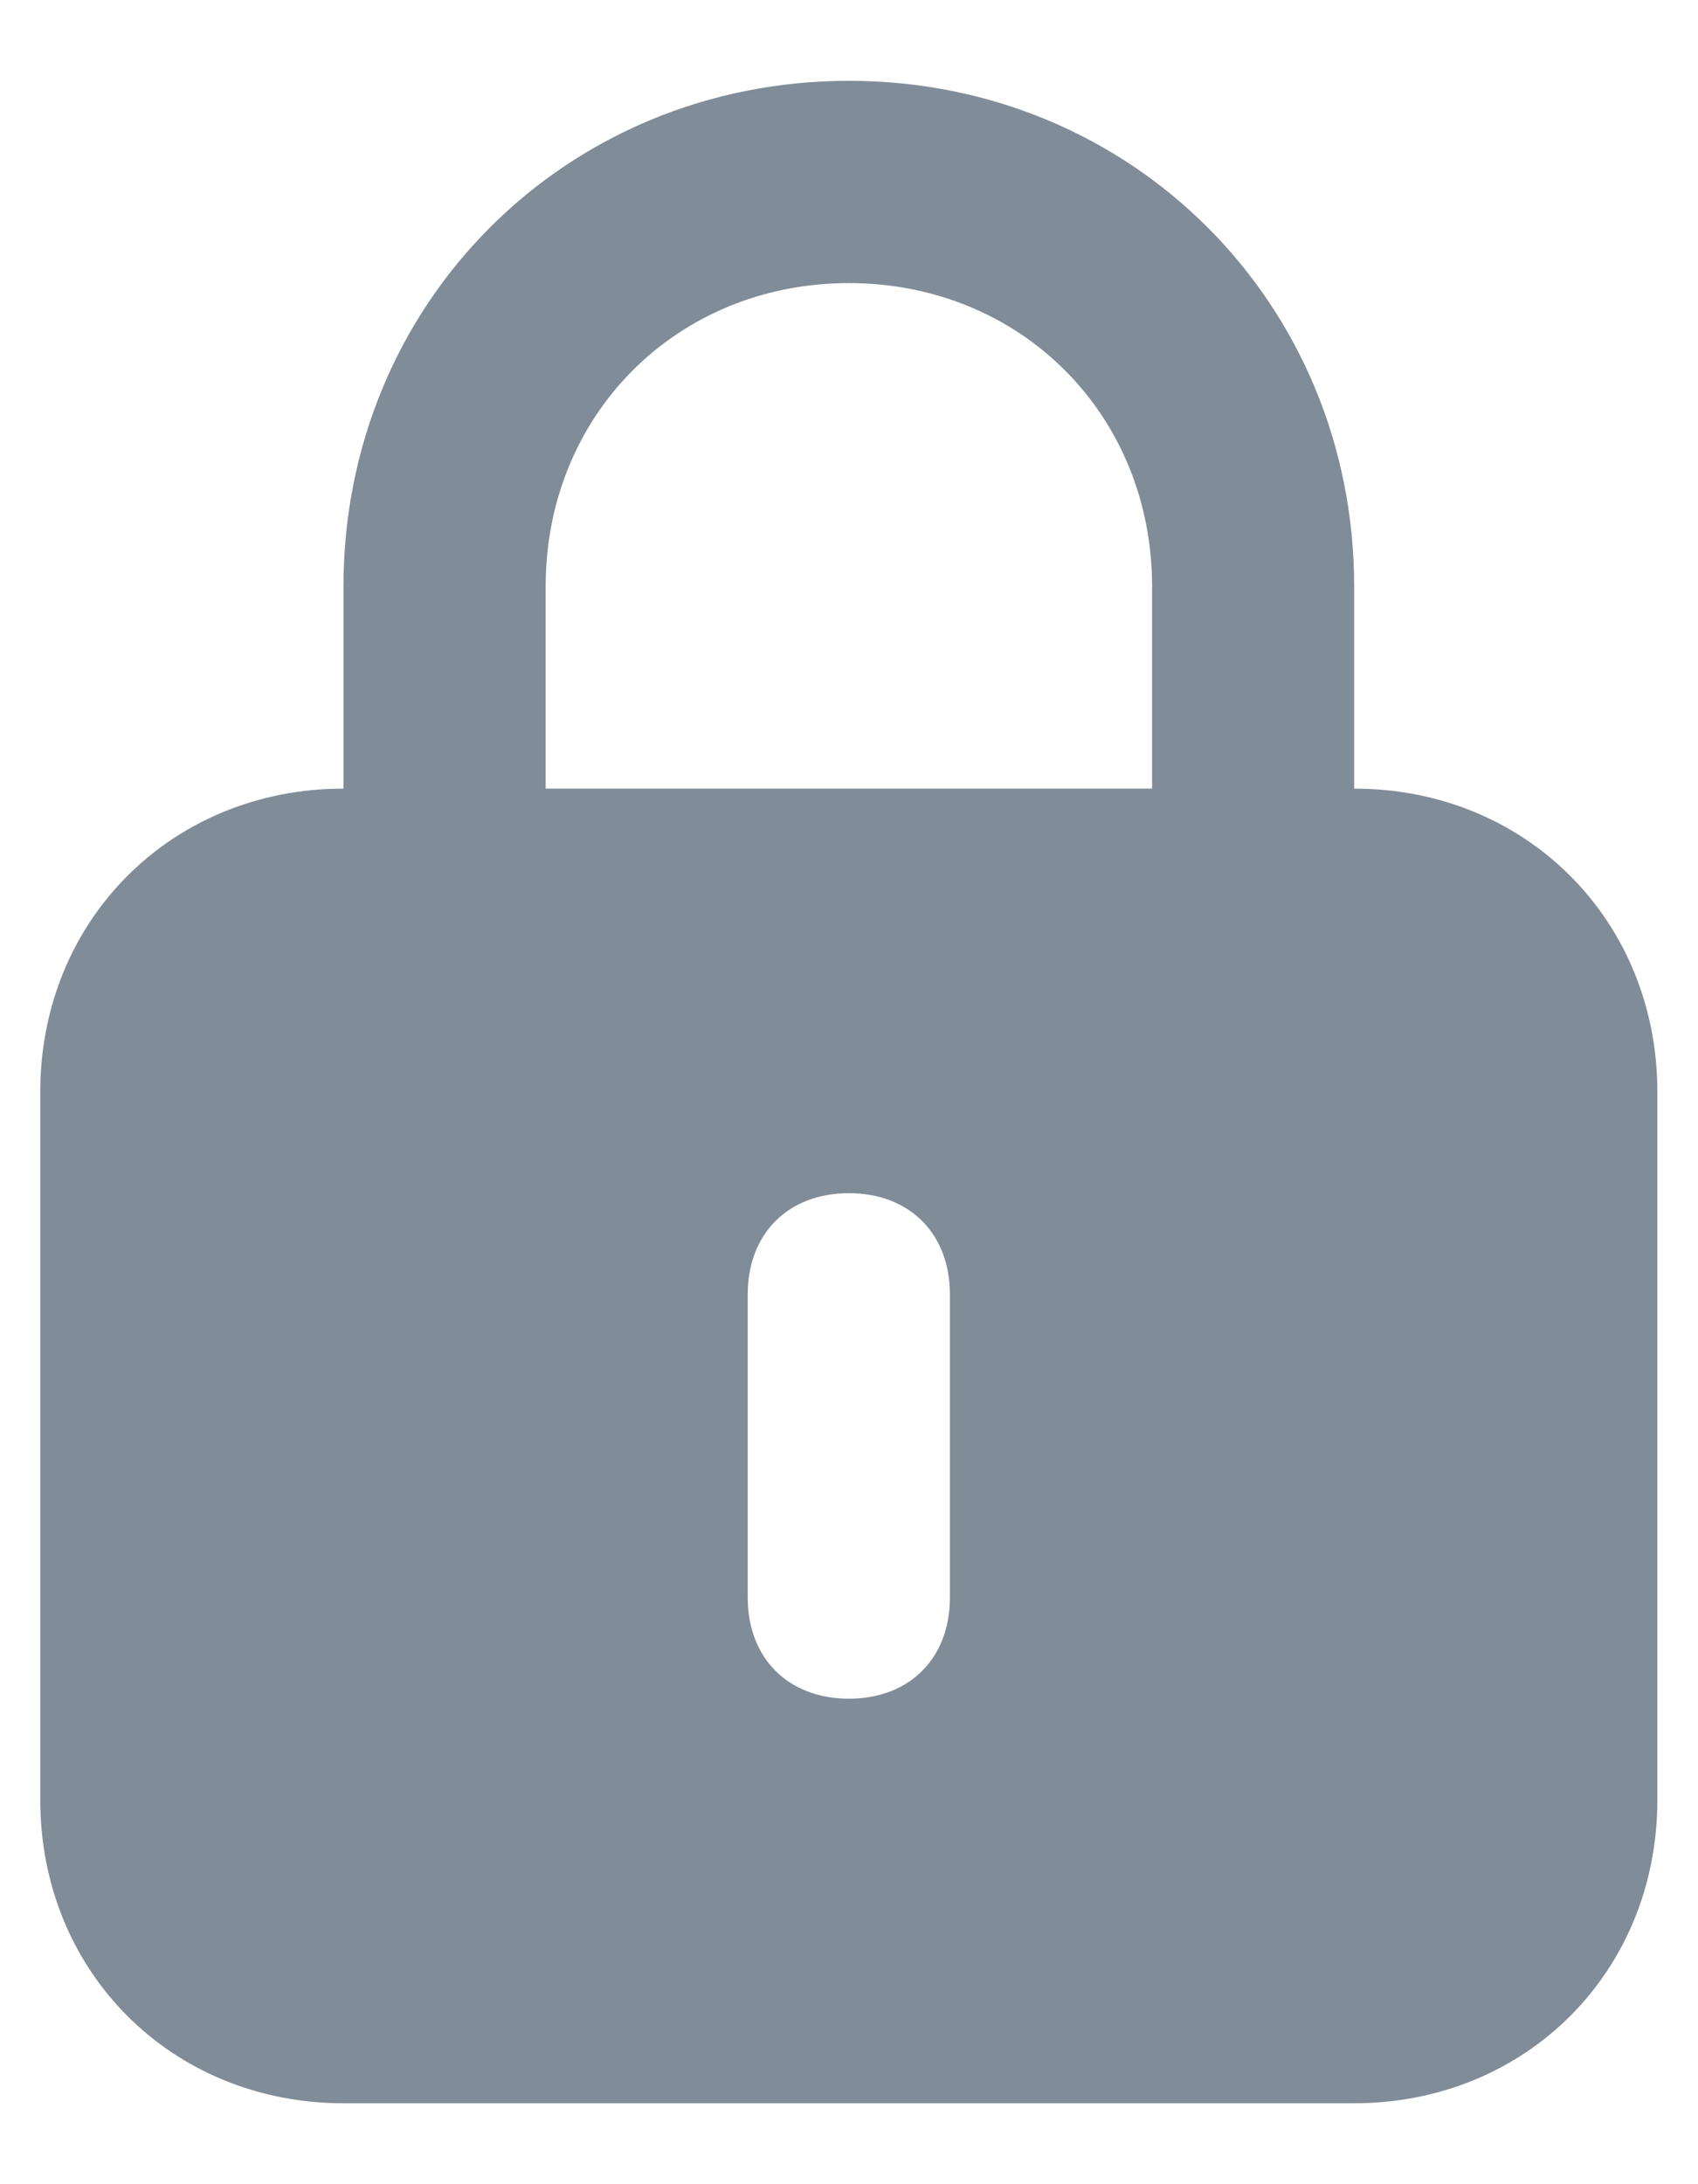 <svg width="14" height="18" viewBox="0 0 14 18" fill="none" xmlns="http://www.w3.org/2000/svg">
<path d="M11.165 6.499V4.833C11.165 2.499 9.332 0.666 6.999 0.666C4.665 0.666 2.832 2.499 2.832 4.833V6.499C1.415 6.499 0.332 7.583 0.332 8.999V14.833C0.332 16.249 1.415 17.333 2.832 17.333H11.165C12.582 17.333 13.665 16.249 13.665 14.833V8.999C13.665 7.583 12.582 6.499 11.165 6.499ZM4.499 4.833C4.499 3.416 5.582 2.333 6.999 2.333C8.415 2.333 9.499 3.416 9.499 4.833V6.499H4.499V4.833ZM7.832 13.166C7.832 13.666 7.499 13.999 6.999 13.999C6.499 13.999 6.165 13.666 6.165 13.166V10.666C6.165 10.166 6.499 9.833 6.999 9.833C7.499 9.833 7.832 10.166 7.832 10.666V13.166Z" fill="#808C98"/>
</svg>
